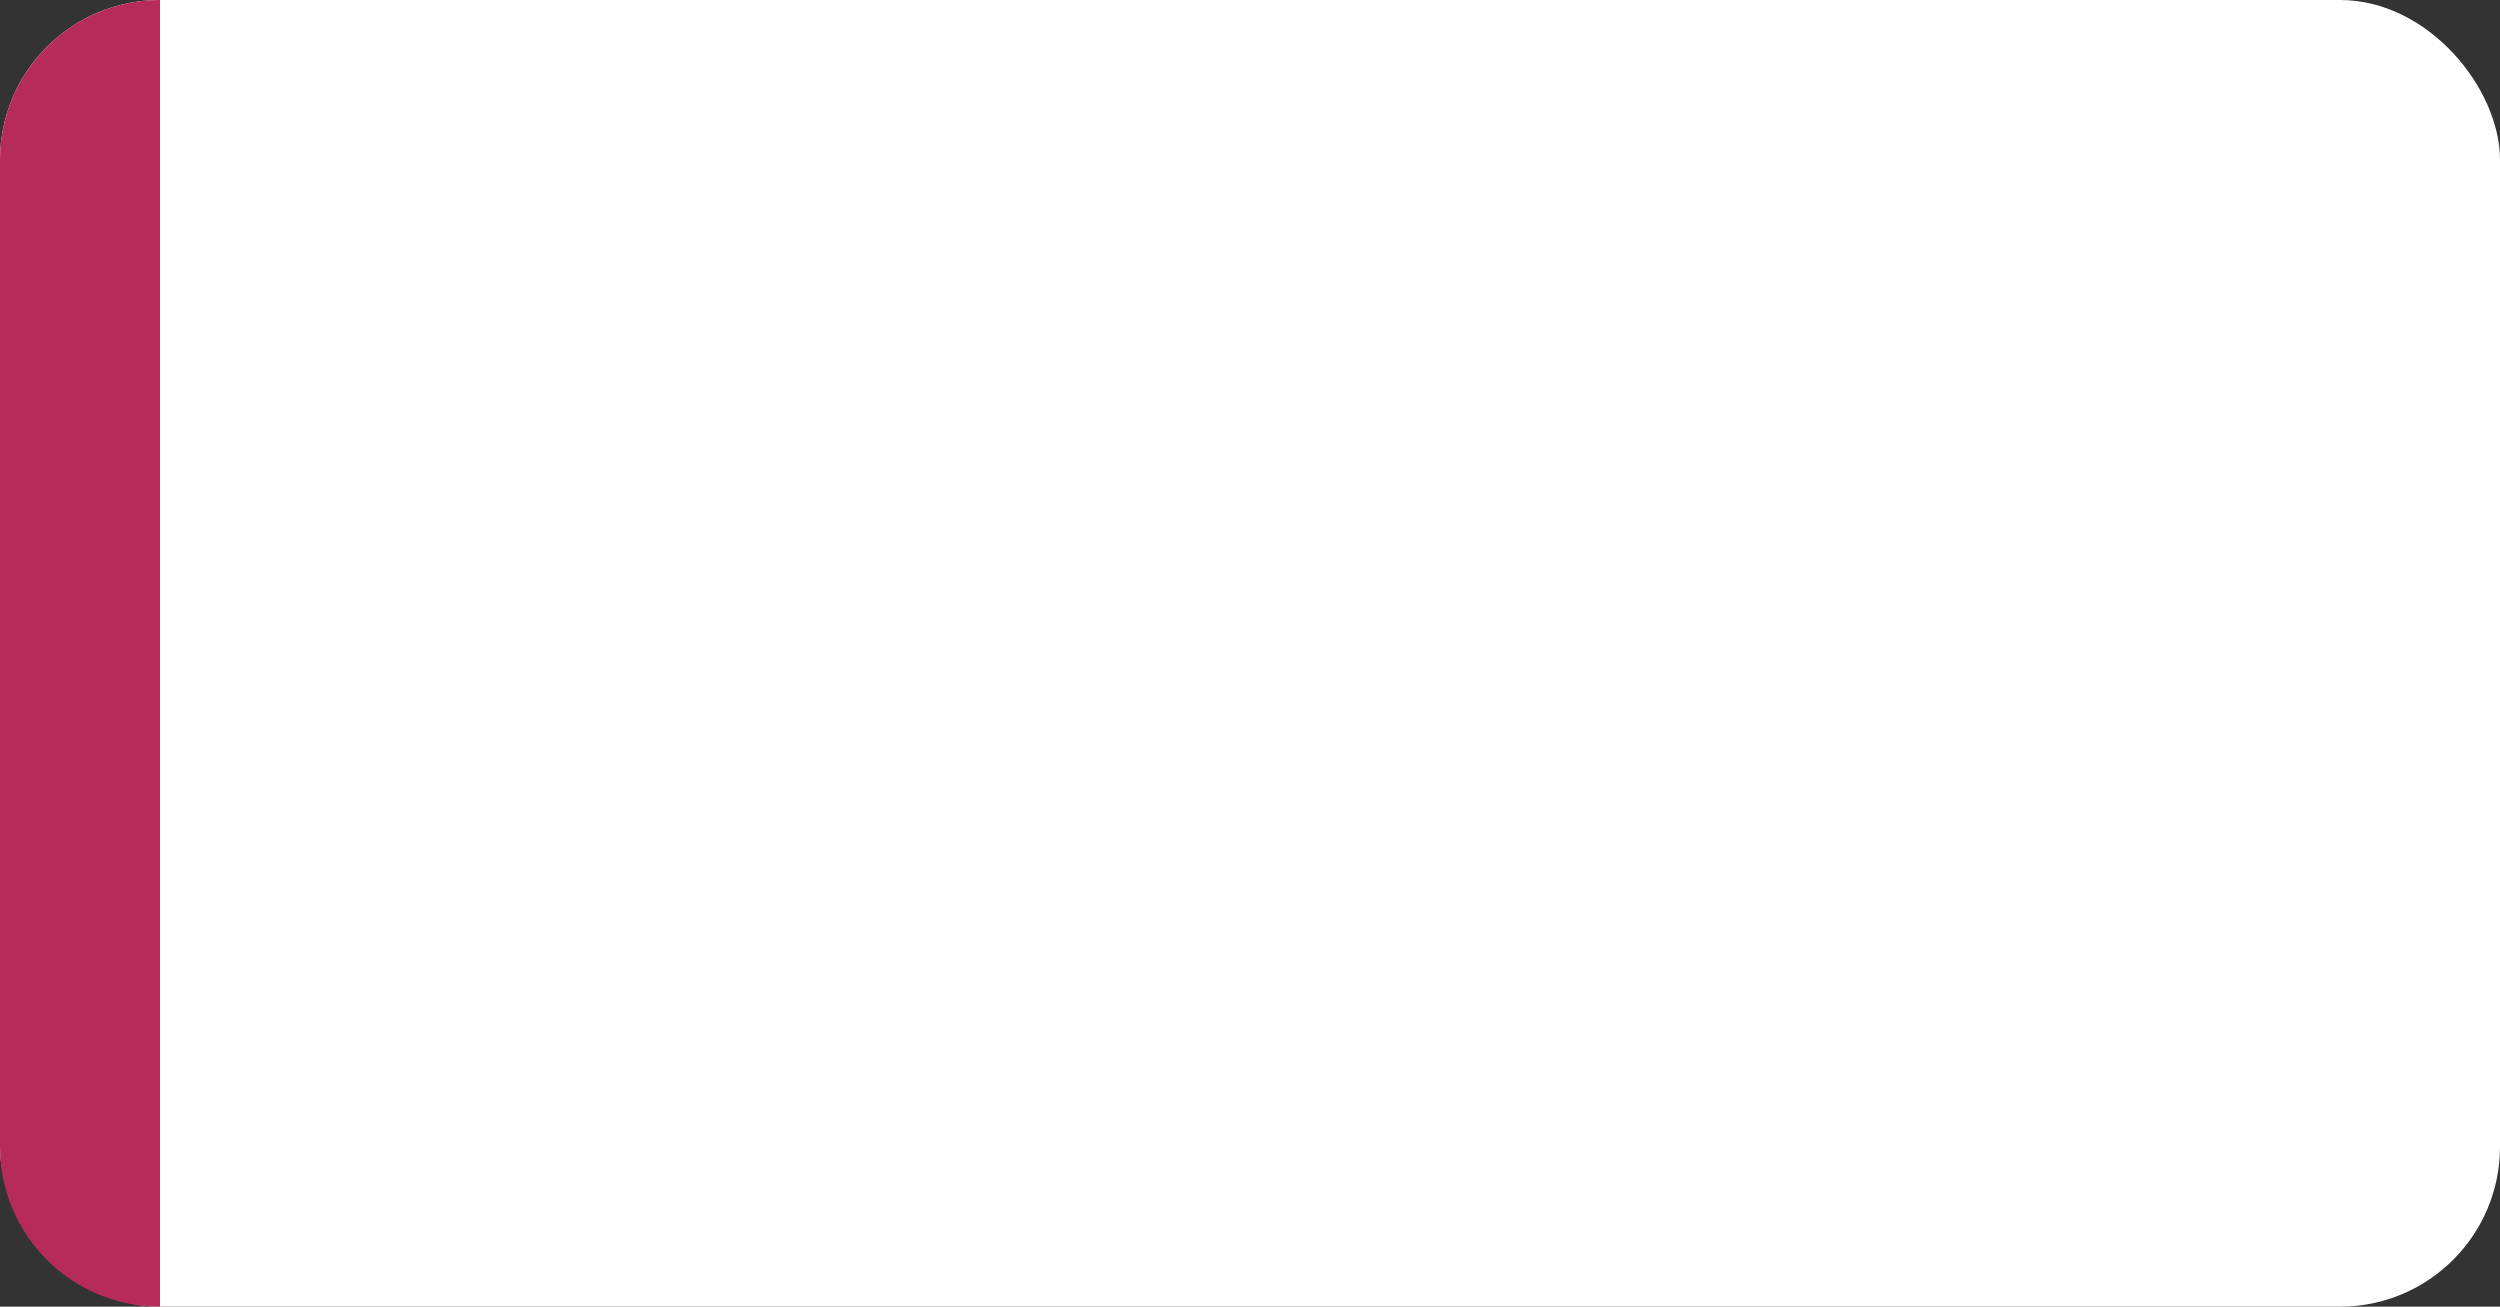 <?xml version="1.0" encoding="UTF-8"?> <svg xmlns="http://www.w3.org/2000/svg" width="375" height="196" viewBox="0 0 375 196" fill="none"><rect x="0" y="0" width="375" height="196" fill="#333333" stroke="none"/> <rect width="375" height="196" rx="24" fill="white"></rect> <path d="M0 24C0 10.745 10.745 0 24 0V196C10.745 196 0 185.255 0 172V24Z" fill="#B72B5B"></path> </svg> 